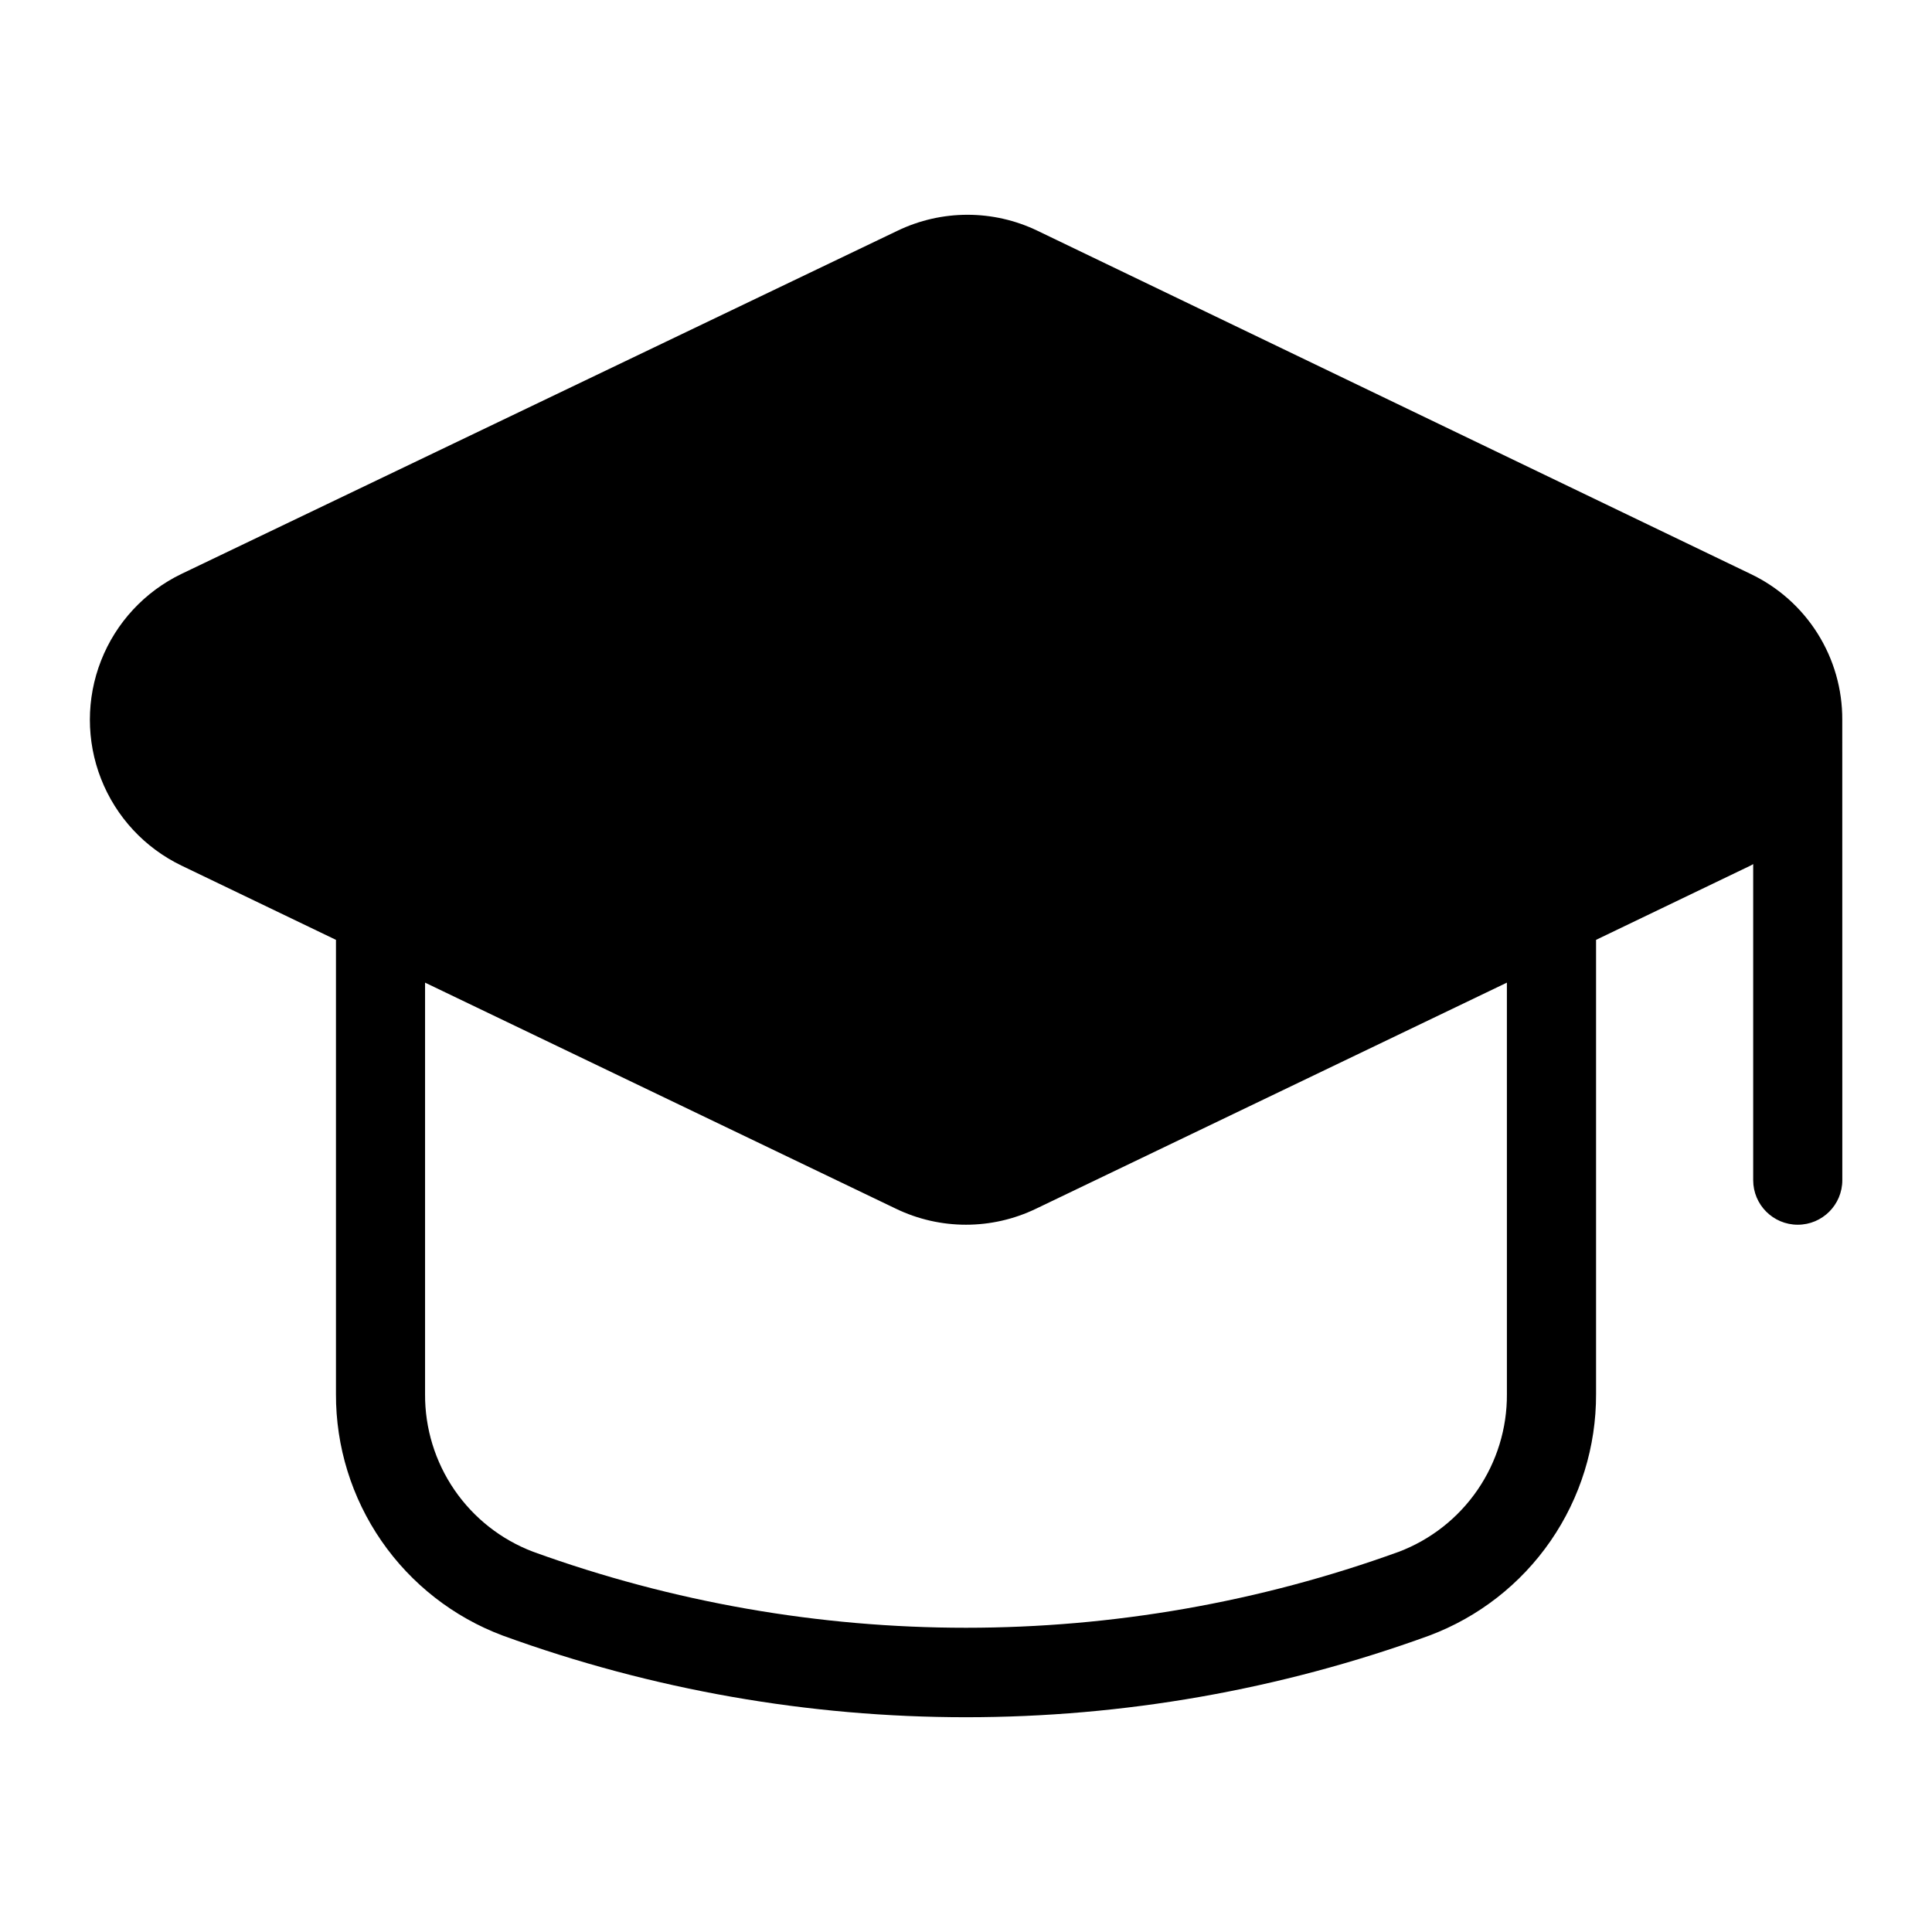 <?xml version="1.0" encoding="UTF-8"?>
<!-- The Best Svg Icon site in the world: iconSvg.co, Visit us! https://iconsvg.co -->
<svg fill="#000000" width="800px" height="800px" version="1.1" viewBox="144 144 512 512" xmlns="http://www.w3.org/2000/svg">
 <path d="m632.22 334.74c0.035-8.086-2.234-16.016-6.543-22.859-4.309-6.848-10.477-12.324-17.781-15.793l-188.93-90.922c-11.734-5.664-25.418-5.664-37.156 0l-189.71 90.922c-9.75 4.699-17.363 12.906-21.316 22.98-3.953 10.074-3.953 21.27 0 31.344 3.953 10.074 11.566 18.285 21.316 22.98l40.934 19.68v120.36c-0.051 13.902 4.156 27.484 12.051 38.926 7.894 11.438 19.098 20.191 32.113 25.074 79.324 28.867 166.28 28.867 245.61 0 13.016-4.883 24.223-13.637 32.117-25.074 7.894-11.441 12.098-25.023 12.047-38.926v-120.36l40.934-19.68 0.707-0.395v83.758c0 6.523 5.289 11.809 11.809 11.809 6.523 0 11.809-5.285 11.809-11.809zm-88.875 178.7c0.059 9.059-2.656 17.918-7.777 25.391-5.121 7.473-12.406 13.199-20.875 16.41-74.109 26.844-155.29 26.844-229.39 0-8.473-3.211-15.758-8.938-20.879-16.41-5.121-7.473-7.836-16.332-7.777-25.391v-109.03l124.77 59.906c11.734 5.664 25.418 5.664 37.156 0l124.77-59.906z"/>
</svg>